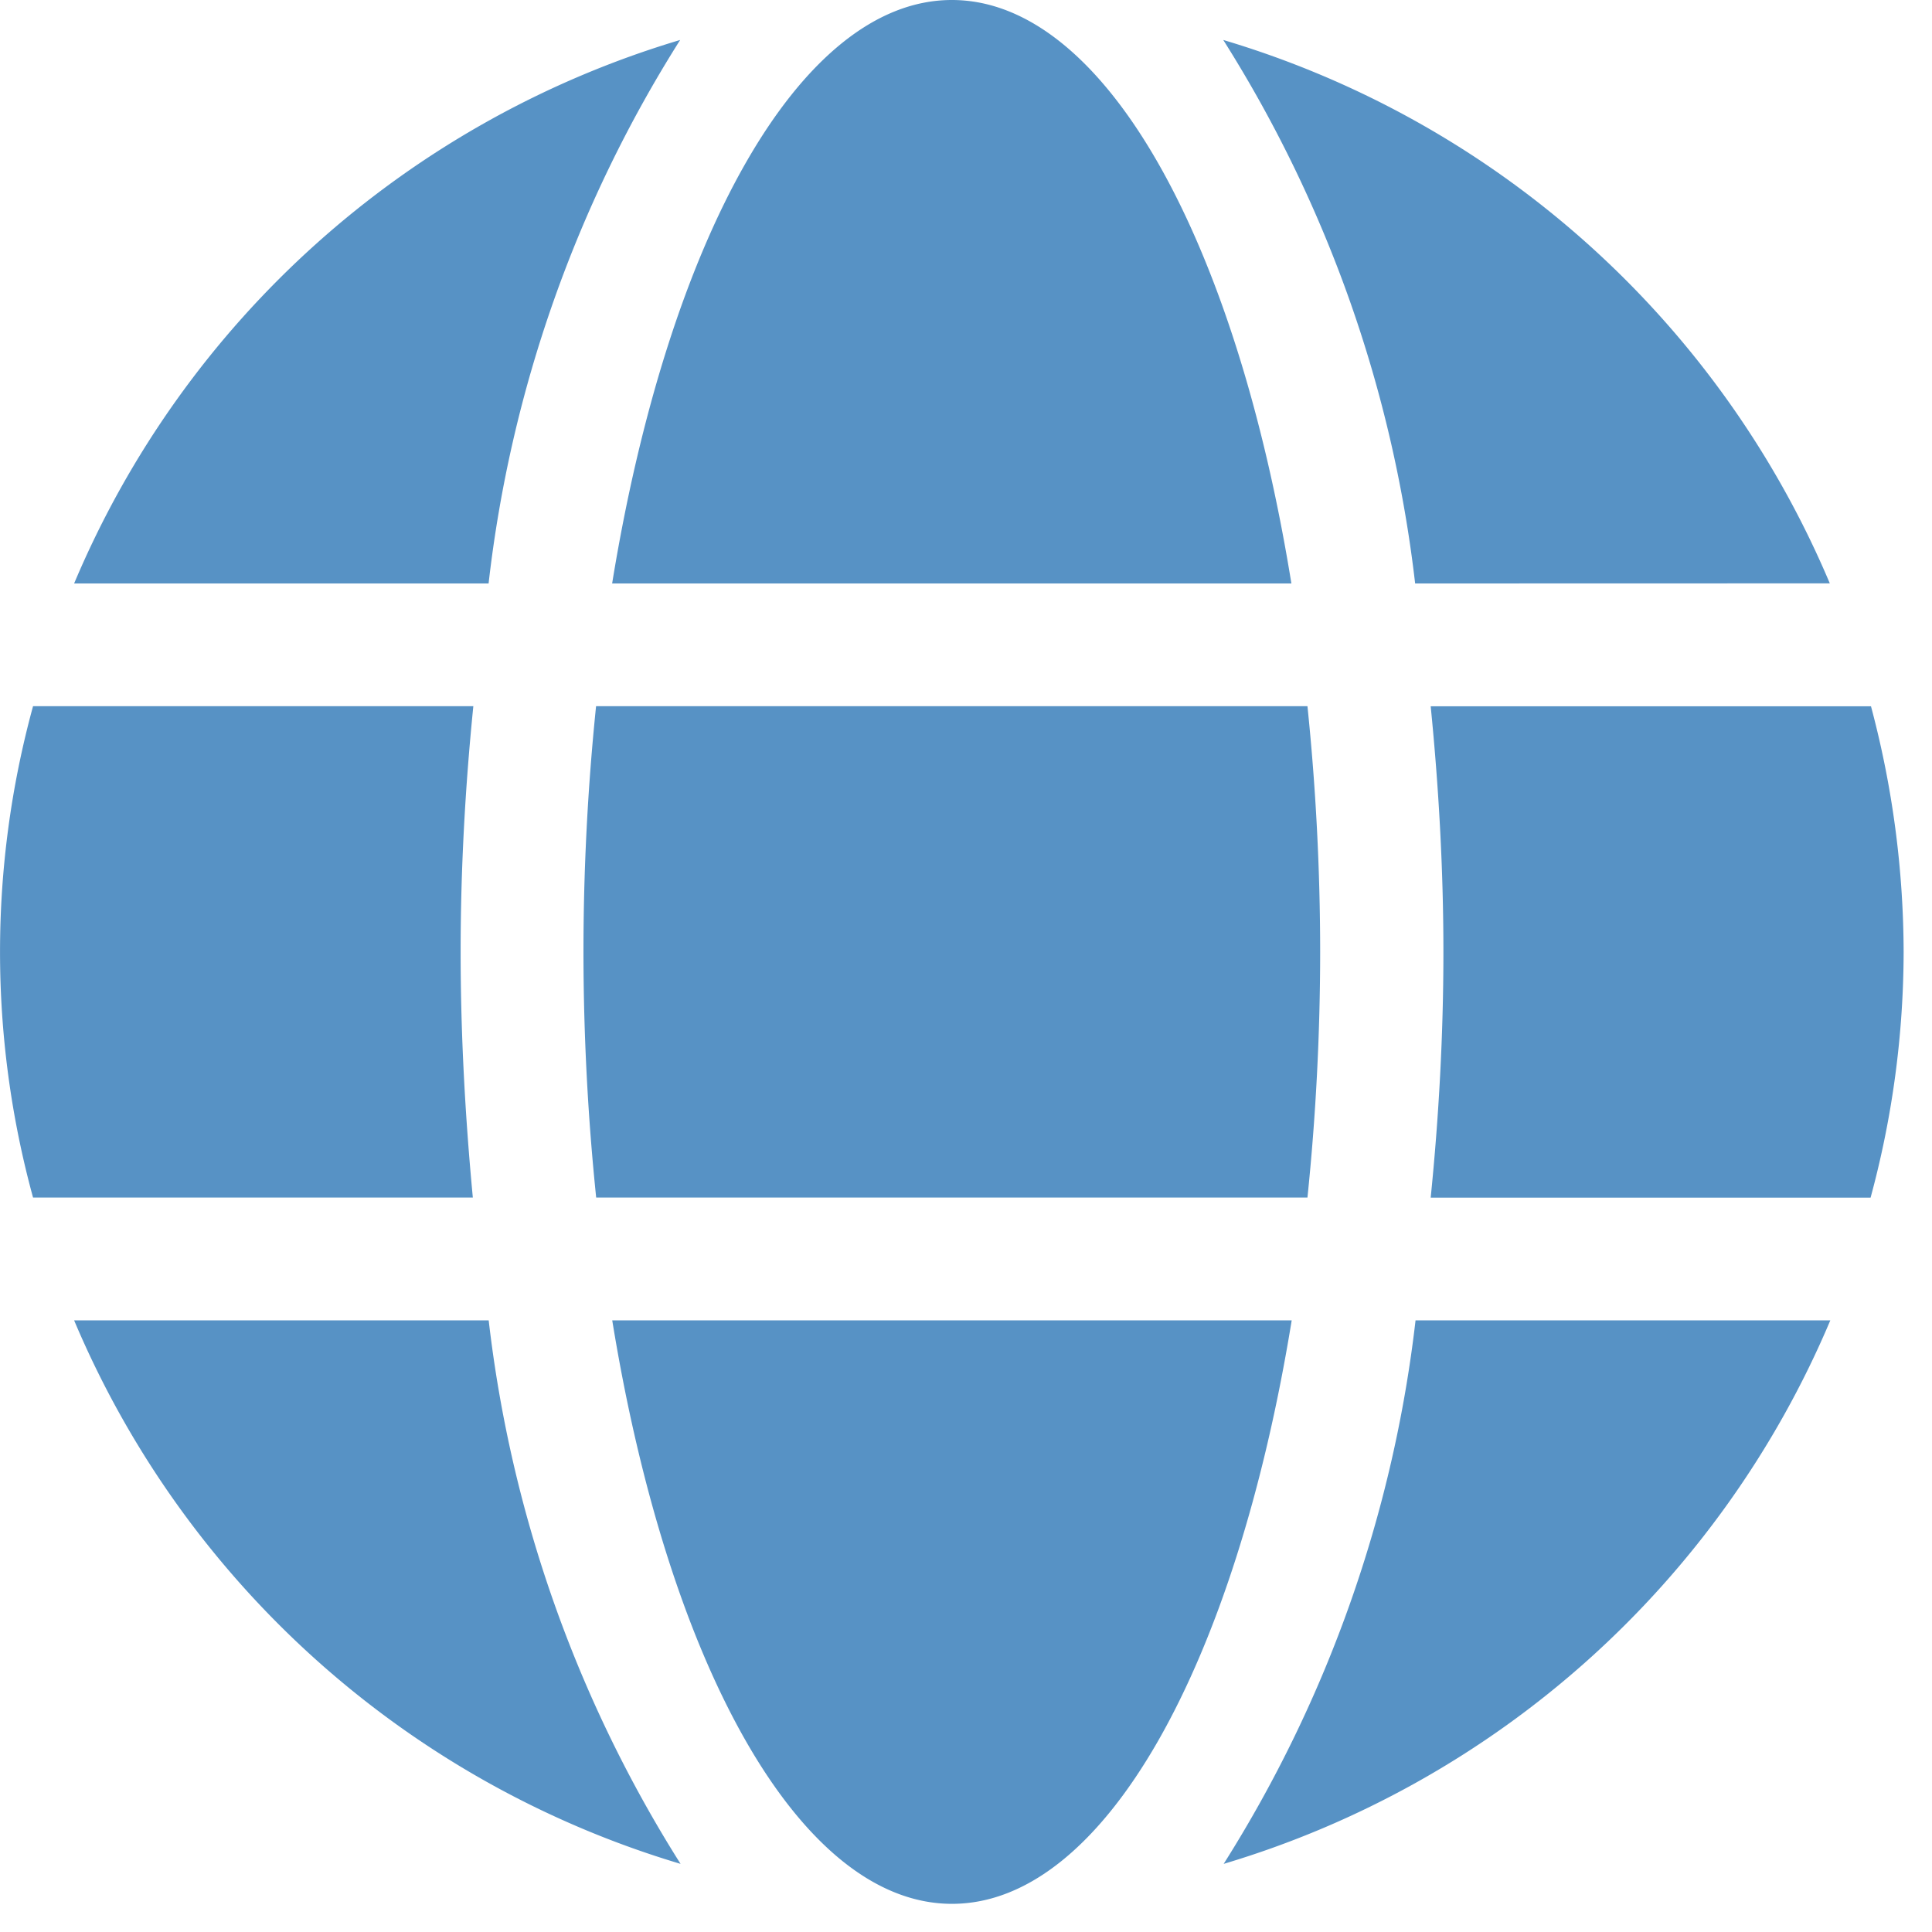<svg xmlns="http://www.w3.org/2000/svg" width="19" height="19" viewBox="0 0 19 19">
  <g id="グループ_1894" data-name="グループ 1894" transform="translate(-686 94)">
    <rect id="長方形_2280" data-name="長方形 2280" width="19" height="19" transform="translate(686 -94)" fill="none"/>
    <path id="パス_1711" data-name="パス 1711" d="M12.7,13.738C12.155,10.367,10.864,8,9.361,8s-2.793,2.367-3.341,5.738ZM5.738,17.361a23.66,23.66,0,0,0,.125,2.416h6.995a23.66,23.66,0,0,0,.125-2.416,23.66,23.66,0,0,0-.125-2.416H5.862A23.66,23.66,0,0,0,5.738,17.361Zm12.257-3.624A9.381,9.381,0,0,0,12.03,8.393a12.74,12.74,0,0,1,1.887,5.345ZM6.689,8.393a9.375,9.375,0,0,0-5.96,5.345H4.805A12.688,12.688,0,0,1,6.689,8.393ZM18.4,14.946h-4.33c.079.793.125,1.6.125,2.416s-.045,1.623-.125,2.416h4.326a9.281,9.281,0,0,0,.325-2.416,9.443,9.443,0,0,0-.321-2.416ZM4.53,17.361c0-.812.045-1.623.125-2.416H.325a9.151,9.151,0,0,0,0,4.832H4.65C4.575,18.984,4.53,18.173,4.53,17.361Zm1.491,3.624c.547,3.371,1.838,5.738,3.341,5.738s2.793-2.367,3.341-5.738Zm6.013,5.345A9.39,9.39,0,0,0,18,20.985H13.921A12.74,12.74,0,0,1,12.034,26.33ZM.729,20.985A9.381,9.381,0,0,0,6.693,26.33a12.74,12.74,0,0,1-1.887-5.345Z" transform="translate(686 -102)" fill="#5792c5"/>
  </g>
</svg>
